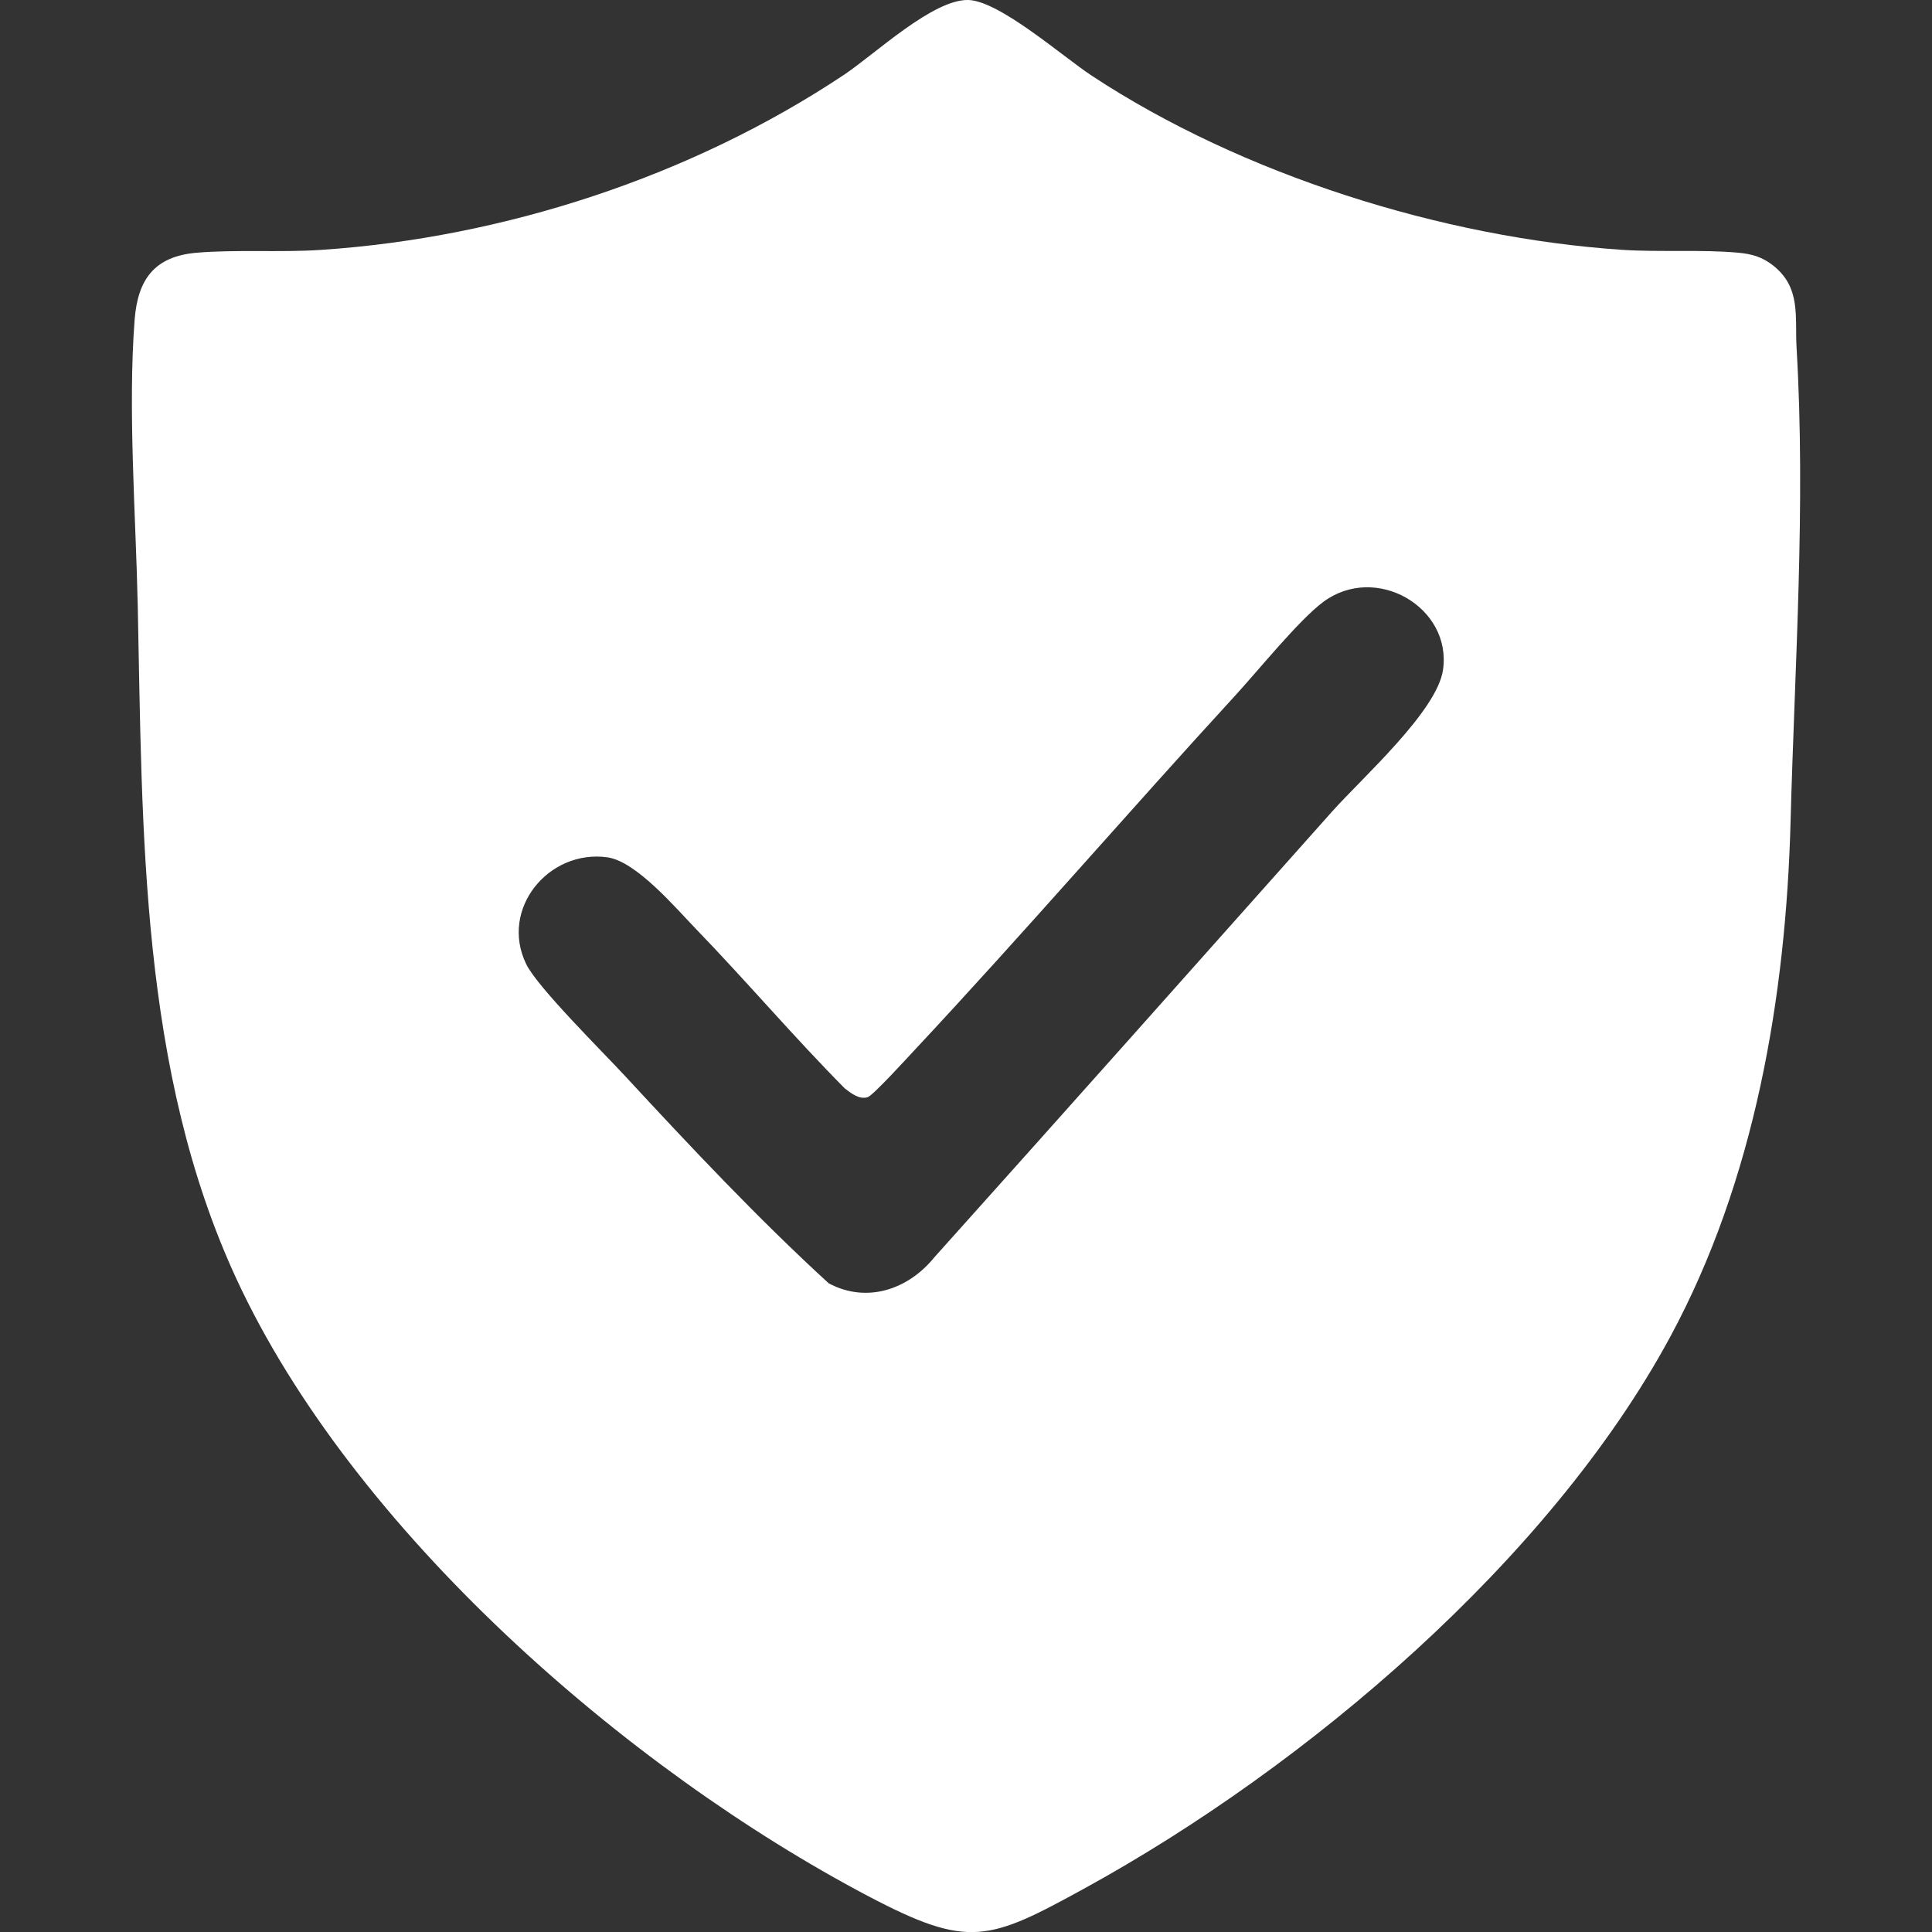 <?xml version="1.0" encoding="UTF-8"?>
<svg id="Ebene_1" data-name="Ebene 1" xmlns="http://www.w3.org/2000/svg" viewBox="0 0 200 200">
  <rect x="0" y="0" width="200" height="200" fill="#333333" stroke="none"/>
  <defs>
    <style>
      .cls-1 {
        fill: #fff;
      }
    </style>
  </defs>
  <path class="cls-1" d="M183.51,27.45c2.97,2.31,2.28,5.34,2.47,8.55.96,16.29-.19,32.83-.62,49.03-.48,18.11-3.7,37.14-12.46,53.36-12.49,23.11-37.67,44.48-60.53,57.04-10.02,5.5-12.05,6.35-22.45.88-25.1-13.21-53.39-37.9-65.43-63.89-10-21.58-9.74-46.3-10.23-69.69-.2-9.35-1.04-20.43-.32-29.67.33-4.15,2.06-6.5,6.34-6.89,4.06-.36,8.74-.02,12.93-.3,18.96-1.26,38.4-7.62,54.18-18.14C90.62,5.56,96.59-.09,100.24,0c3.22.08,9.8,5.88,12.77,7.83,15.56,10.26,36.38,16.79,54.88,18.03,3.87.26,8.27-.05,12.05.3,1.4.13,2.46.43,3.57,1.29ZM72.06,96.18c-2.12-2.19-6.19-7.01-9.18-7.43-6.08-.85-11.18,5.34-8.41,11.05,1.17,2.41,7.96,9.12,10.2,11.55,6.8,7.35,13.76,14.76,21.12,21.5,3.96,2.11,8.24.63,10.94-2.7,13.76-15.34,27.45-30.74,41.16-46.13,3.08-3.46,10.87-10.39,11.49-14.67.94-6.47-6.93-11.06-12.37-7.06-2.51,1.85-6.77,7.13-9.12,9.69-11.16,12.16-21.95,24.67-33.22,36.73-.75.8-4.3,4.7-4.85,4.87-.86.27-1.71-.4-2.37-.91-5.29-5.34-10.18-11.1-15.4-16.5Z"/>
</svg>